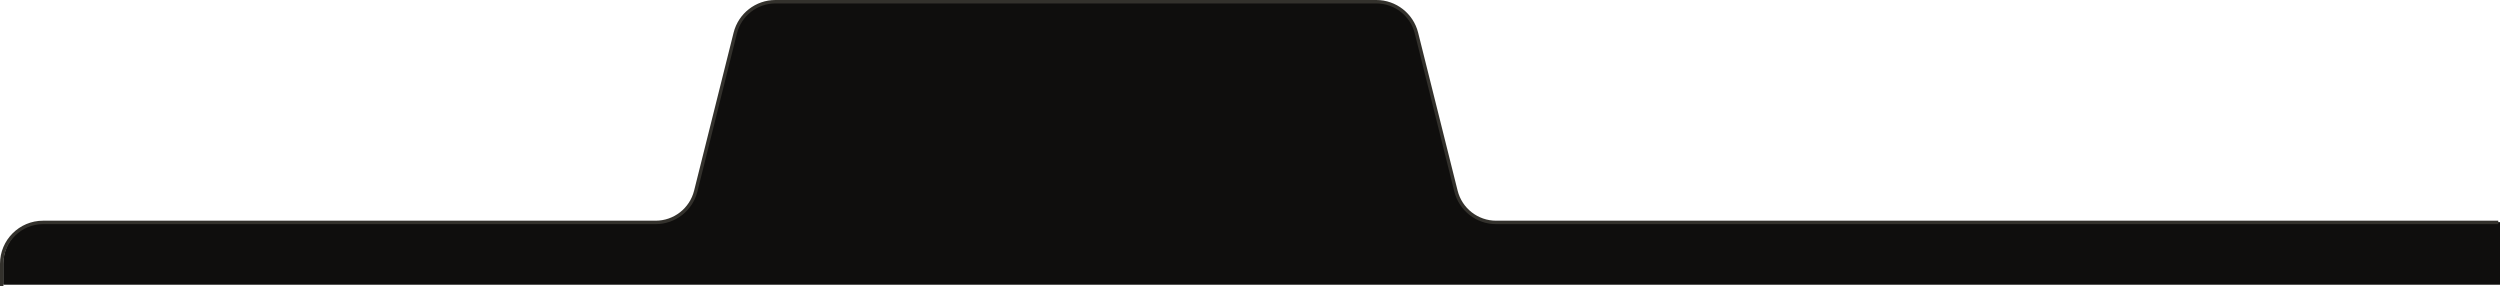 <svg width="725" height="83" viewBox="0 0 725 83" fill="none" xmlns="http://www.w3.org/2000/svg">
<path d="M213.228 9.59C214.563 4.248 219.363 0.5 224.869 0.5H399.131C404.637 0.5 409.437 4.248 410.773 9.59L422.228 55.41C423.563 60.752 428.363 64.5 433.869 64.5H725V82.5H1V76.5C1 69.873 6.373 64.5 13 64.5H190.131C195.637 64.5 200.437 60.752 201.772 55.41L213.228 9.59Z" fill="#0F0E0D"/>
<path d="M213.228 9.59C214.563 4.248 219.363 0.5 224.869 0.5H399.131C404.637 0.5 409.437 4.248 410.773 9.59L422.228 55.41C423.563 60.752 428.363 64.5 433.869 64.5H725V82.5H1V76.5C1 69.873 6.373 64.5 13 64.5H190.131C195.637 64.5 200.437 60.752 201.772 55.41L213.228 9.59Z" fill="#0F0E0D"/>
<path d="M724.5 64.5H433.869C428.363 64.5 423.563 60.752 422.228 55.41L410.773 9.59C409.437 4.248 404.637 0.5 399.131 0.5H224.869C219.363 0.5 214.563 4.248 213.228 9.59L201.772 55.41C200.437 60.752 195.637 64.5 190.131 64.5H12.5C5.873 64.5 0.5 69.873 0.5 76.5V83" stroke="#33312C"/>
</svg>
